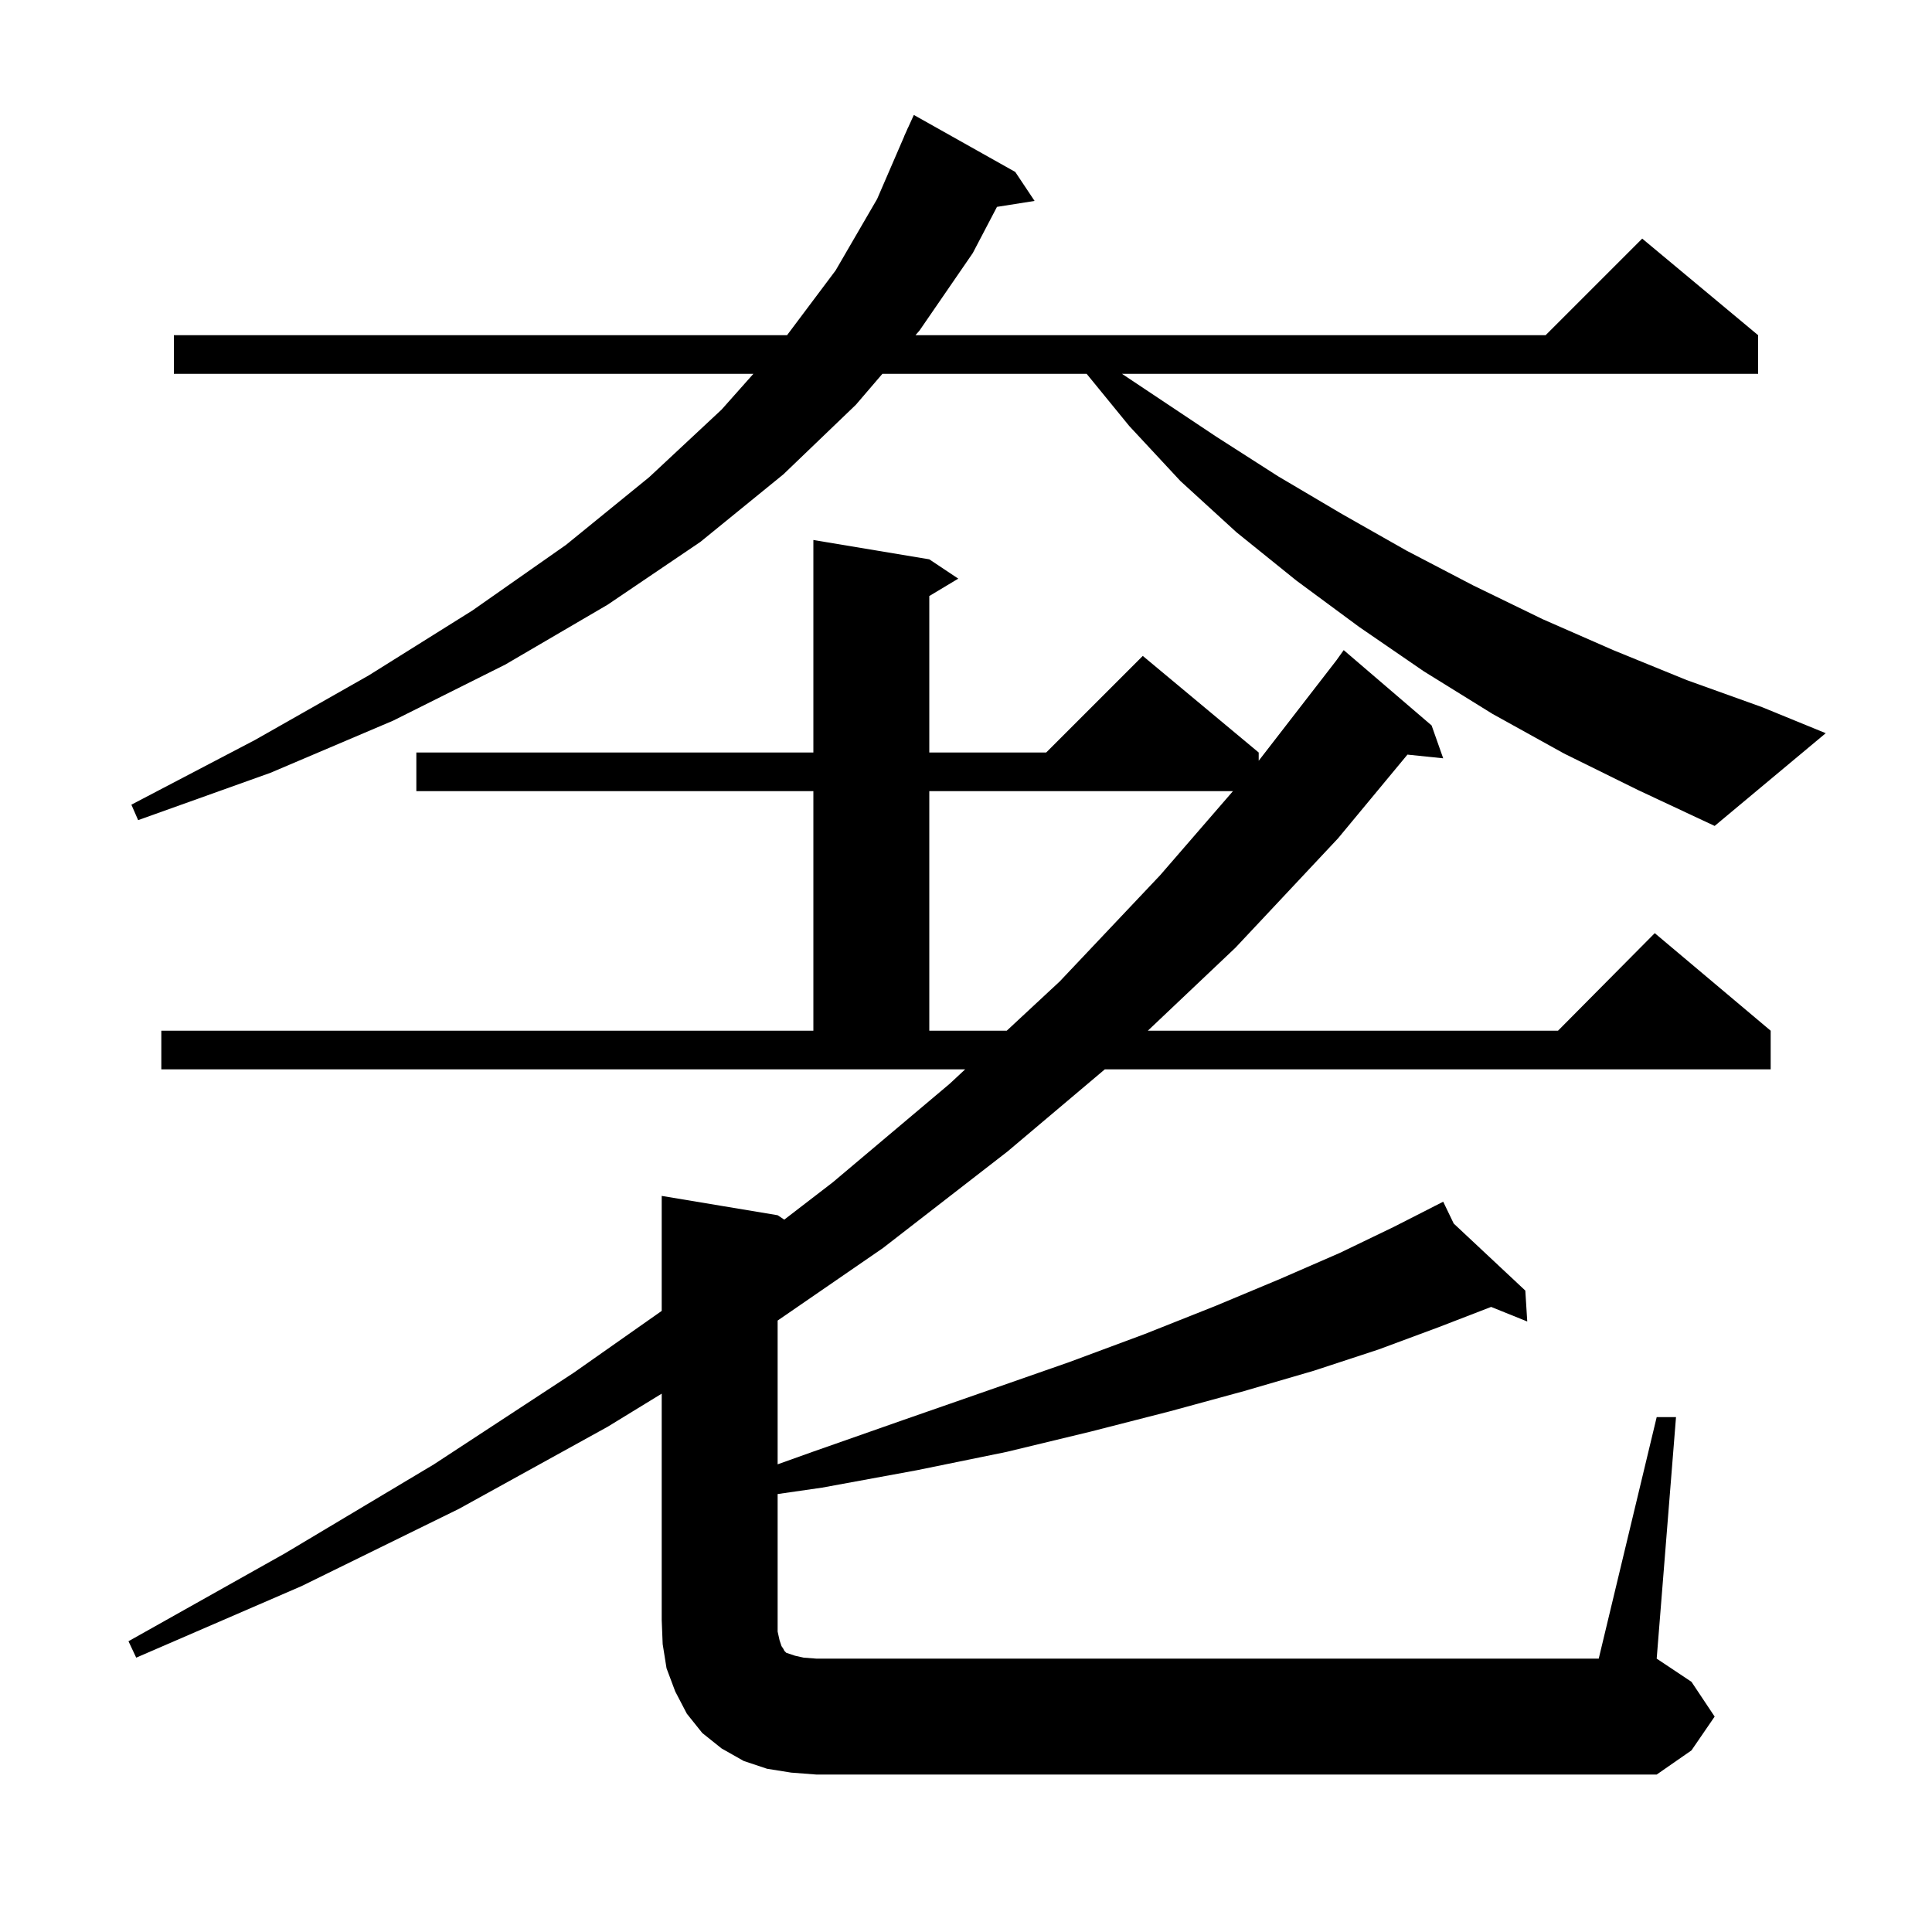 <svg xmlns="http://www.w3.org/2000/svg" xmlns:xlink="http://www.w3.org/1999/xlink" version="1.1" baseProfile="full" viewBox="0 0 200 200" width="200" height="200"><g fill="currentColor"><path d="M 171.5 146.7 L 173.5 146.7 L 171.5 171.7 L 175.1 174.1 L 177.5 177.7 L 175.1 181.2 L 171.5 183.7 L 84.5 183.7 L 81.9 183.5 L 79.4 183.1 L 77.0 182.3 L 74.7 181.0 L 72.7 179.4 L 71.1 177.4 L 69.9 175.1 L 69.0 172.7 L 68.6 170.2 L 68.5 167.7 L 68.5 144.271 L 62.9 147.7 L 47.5 156.2 L 31.2 164.2 L 14.1 171.6 L 13.3 169.9 L 29.5 160.8 L 44.9 151.6 L 59.4 142.1 L 68.5 135.704 L 68.5 123.8 L 80.5 125.8 L 81.186 126.257 L 86.2 122.4 L 98.3 112.2 L 99.913 110.7 L 16.7 110.7 L 16.7 106.7 L 84.2 106.7 L 84.2 81.9 L 43.1 81.9 L 43.1 77.9 L 84.2 77.9 L 84.2 55.9 L 96.2 57.9 L 99.2 59.9 L 96.2 61.7 L 96.2 77.9 L 108.3 77.9 L 118.3 67.9 L 130.3 77.9 L 130.3 78.754 L 138.329 68.379 L 139.1 67.3 L 148.2 75.1 L 149.4 78.5 L 145.699 78.117 L 138.5 86.8 L 127.9 98.1 L 118.822 106.7 L 161.283 106.7 L 171.3 96.6 L 183.3 106.7 L 183.3 110.7 L 114.368 110.7 L 104.3 119.2 L 91.4 129.2 L 80.5 136.704 L 80.5 151.586 L 84.1 150.3 L 93.5 147.0 L 102.4 143.9 L 110.7 141.0 L 118.5 138.1 L 125.8 135.2 L 132.5 132.4 L 138.7 129.7 L 144.3 127.0 L 148.527 124.845 L 148.5 124.8 L 148.541 124.838 L 149.4 124.4 L 150.489 126.662 L 157.9 133.6 L 158.1 136.8 L 154.361 135.292 L 148.9 137.4 L 142.7 139.7 L 136.0 141.9 L 128.8 144.0 L 121.1 146.1 L 112.9 148.2 L 104.2 150.3 L 94.9 152.2 L 85.1 154.0 L 80.5 154.663 L 80.5 168.9 L 80.7 169.8 L 80.9 170.4 L 81.1 170.7 L 81.2 170.9 L 81.4 171.1 L 82.3 171.4 L 83.2 171.6 L 84.5 171.7 L 165.5 171.7 Z M 96.2 81.9 L 96.2 106.7 L 104.215 106.7 L 109.7 101.6 L 120.1 90.6 L 127.635 81.9 Z M 161.9 78.0 L 154.5 73.9 L 147.4 69.5 L 140.7 64.9 L 134.2 60.1 L 128.0 55.1 L 122.2 49.8 L 116.9 44.1 L 112.49 38.7 L 91.343 38.7 L 88.6 41.9 L 81.1 49.1 L 72.5 56.1 L 62.9 62.6 L 52.3 68.8 L 40.7 74.6 L 28.0 80.0 L 14.3 84.9 L 13.6 83.3 L 26.4 76.6 L 38.2 69.9 L 48.9 63.2 L 58.6 56.4 L 67.2 49.4 L 74.7 42.4 L 77.989 38.7 L 18.0 38.7 L 18.0 34.7 L 81.475 34.7 L 86.5 28.0 L 90.8 20.6 L 93.609 14.103 L 93.6 14.1 L 93.822 13.611 L 94.0 13.2 L 94.008 13.203 L 94.6 11.9 L 105.1 17.8 L 107.1 20.8 L 103.207 21.415 L 100.7 26.2 L 95.2 34.2 L 94.771 34.7 L 160.0 34.7 L 170.0 24.7 L 182.0 34.7 L 182.0 38.7 L 116.15 38.7 L 125.9 45.2 L 132.3 49.3 L 138.9 53.2 L 145.6 57.0 L 152.5 60.6 L 159.7 64.1 L 167.0 67.3 L 174.6 70.4 L 182.4 73.2 L 189.0 75.9 L 177.5 85.5 L 169.6 81.8 Z "/></g></svg>
